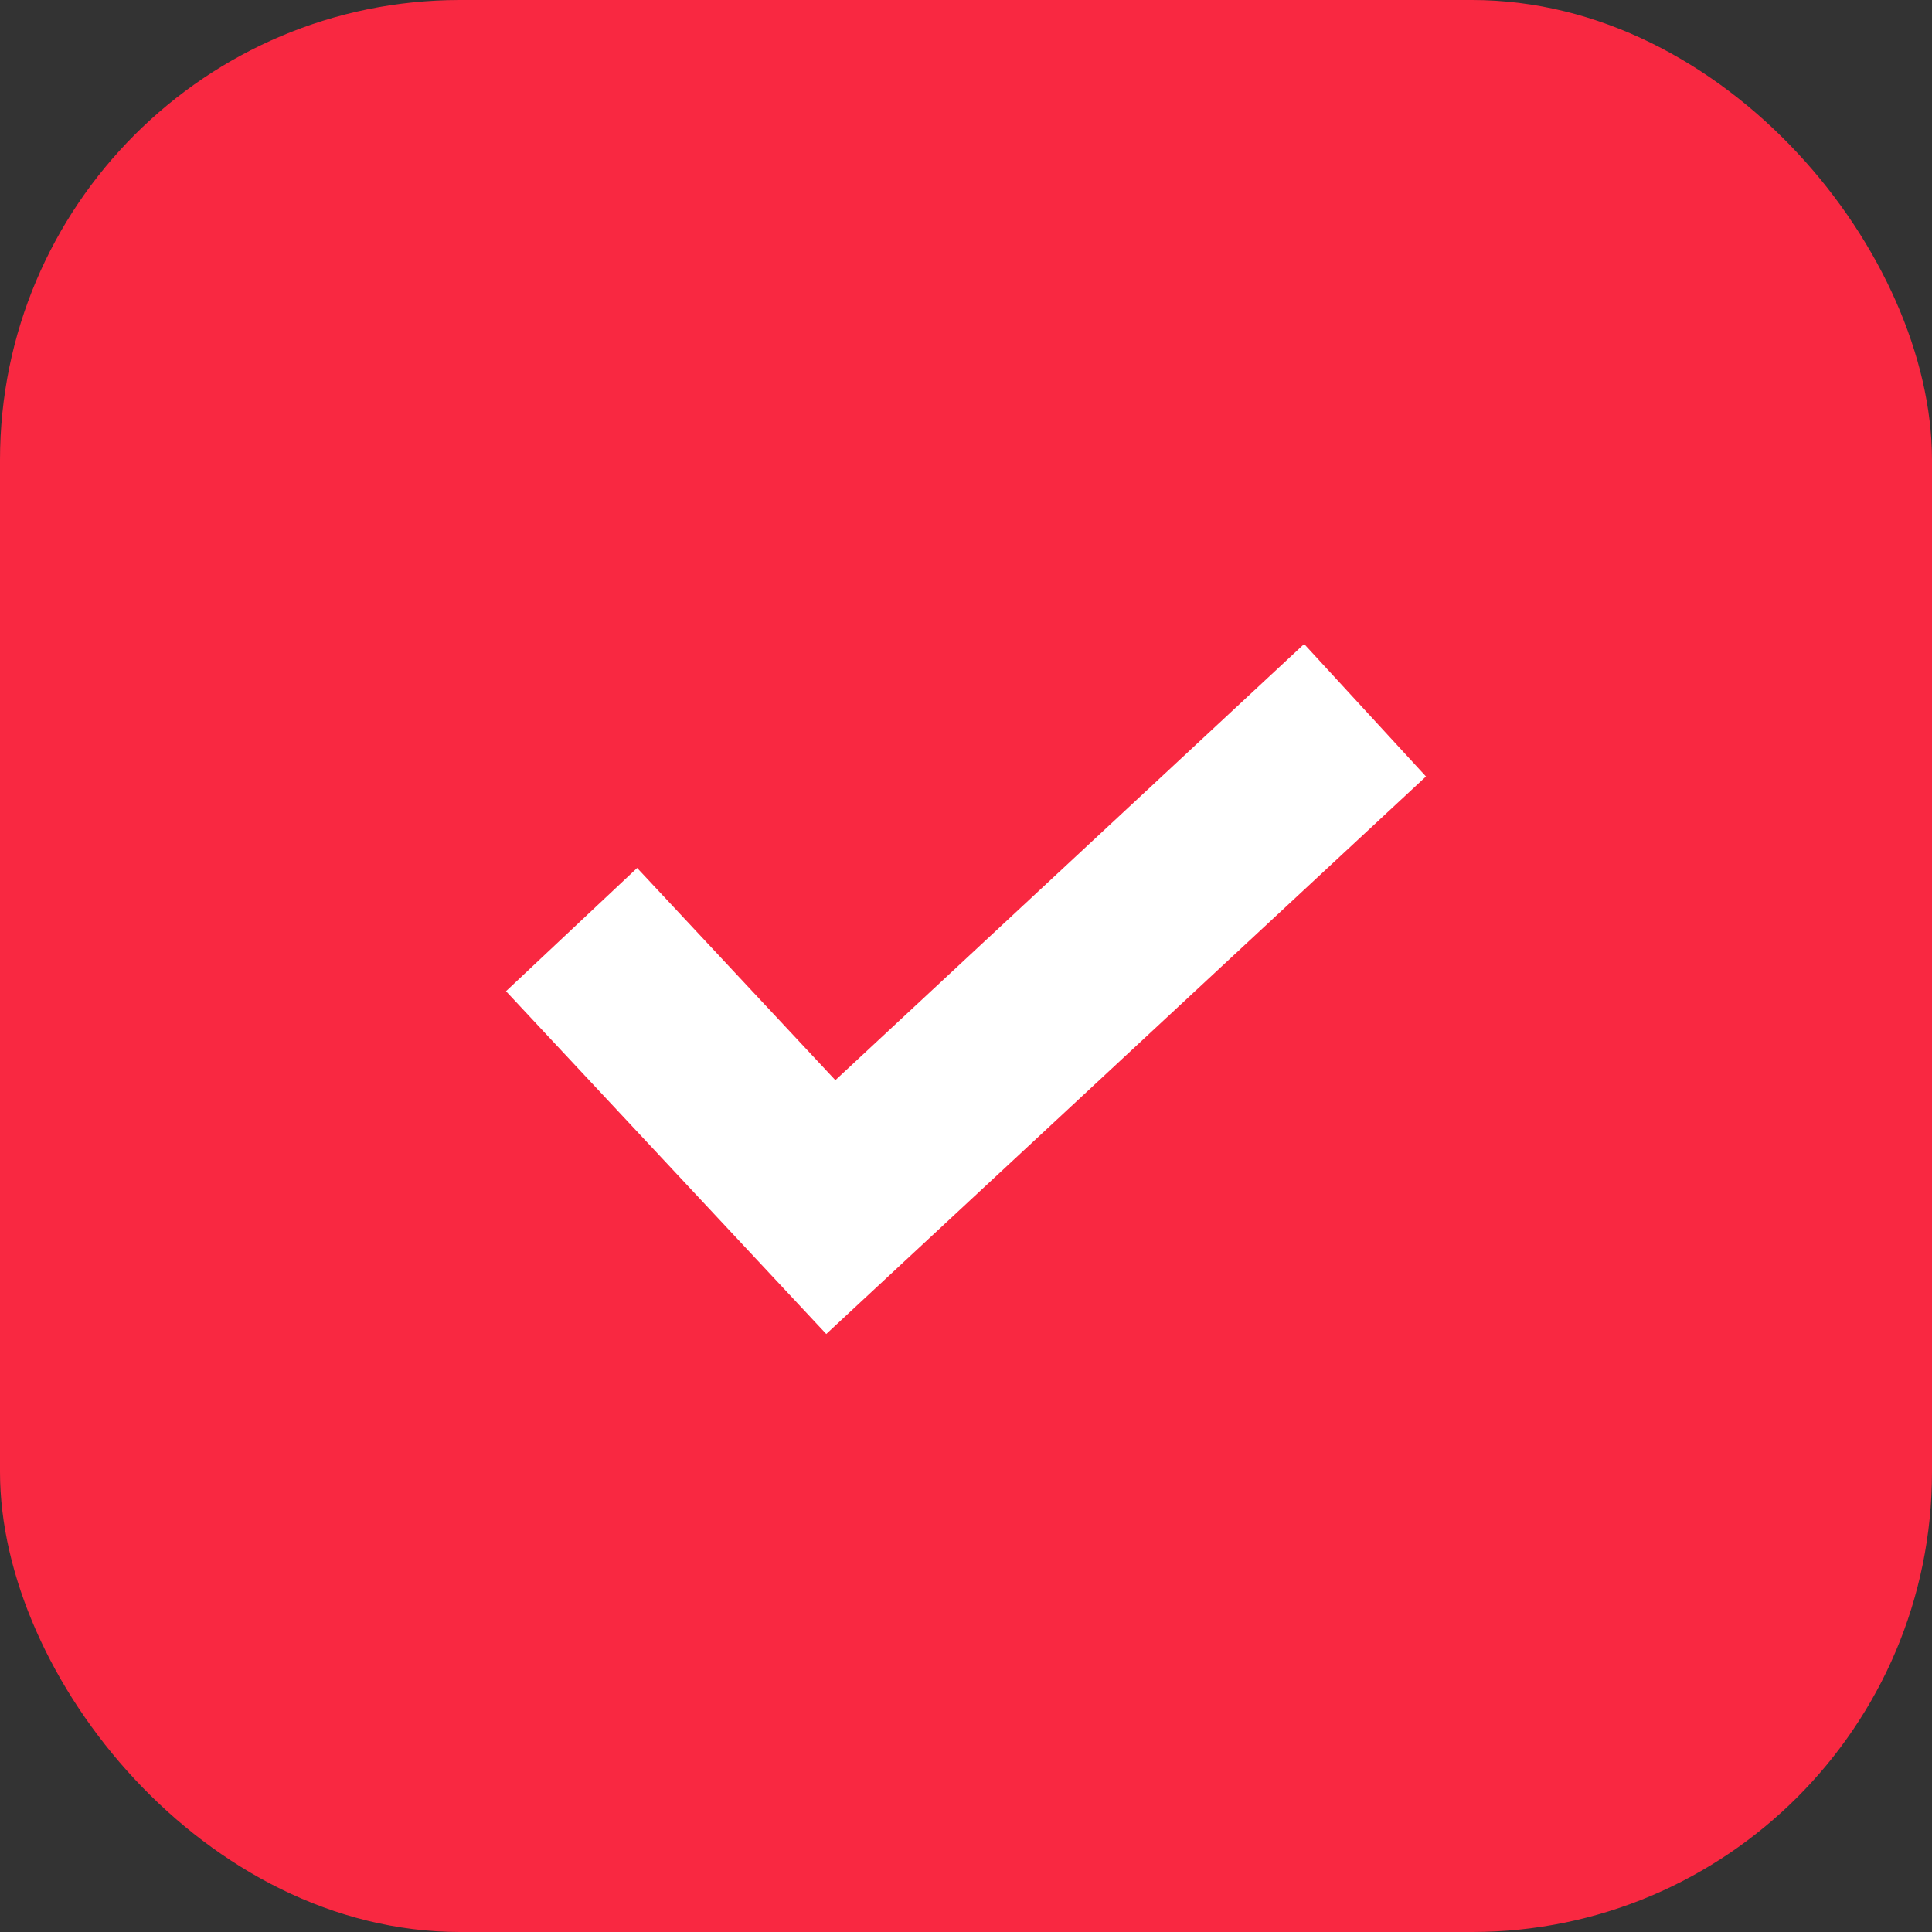 <svg xmlns="http://www.w3.org/2000/svg" width="42" height="42" viewBox="0 0 42 42" fill="none"><rect x="0" y="0" width="42" height="42" fill="#333333" stroke="none"/><rect width="42" height="42" rx="10" fill="#F92841"></rect><path d="M28.351 14L18.16 23.482L13.851 18.869L11 21.548L17.962 29L31 16.88L28.351 14Z" fill="white"></path></svg>